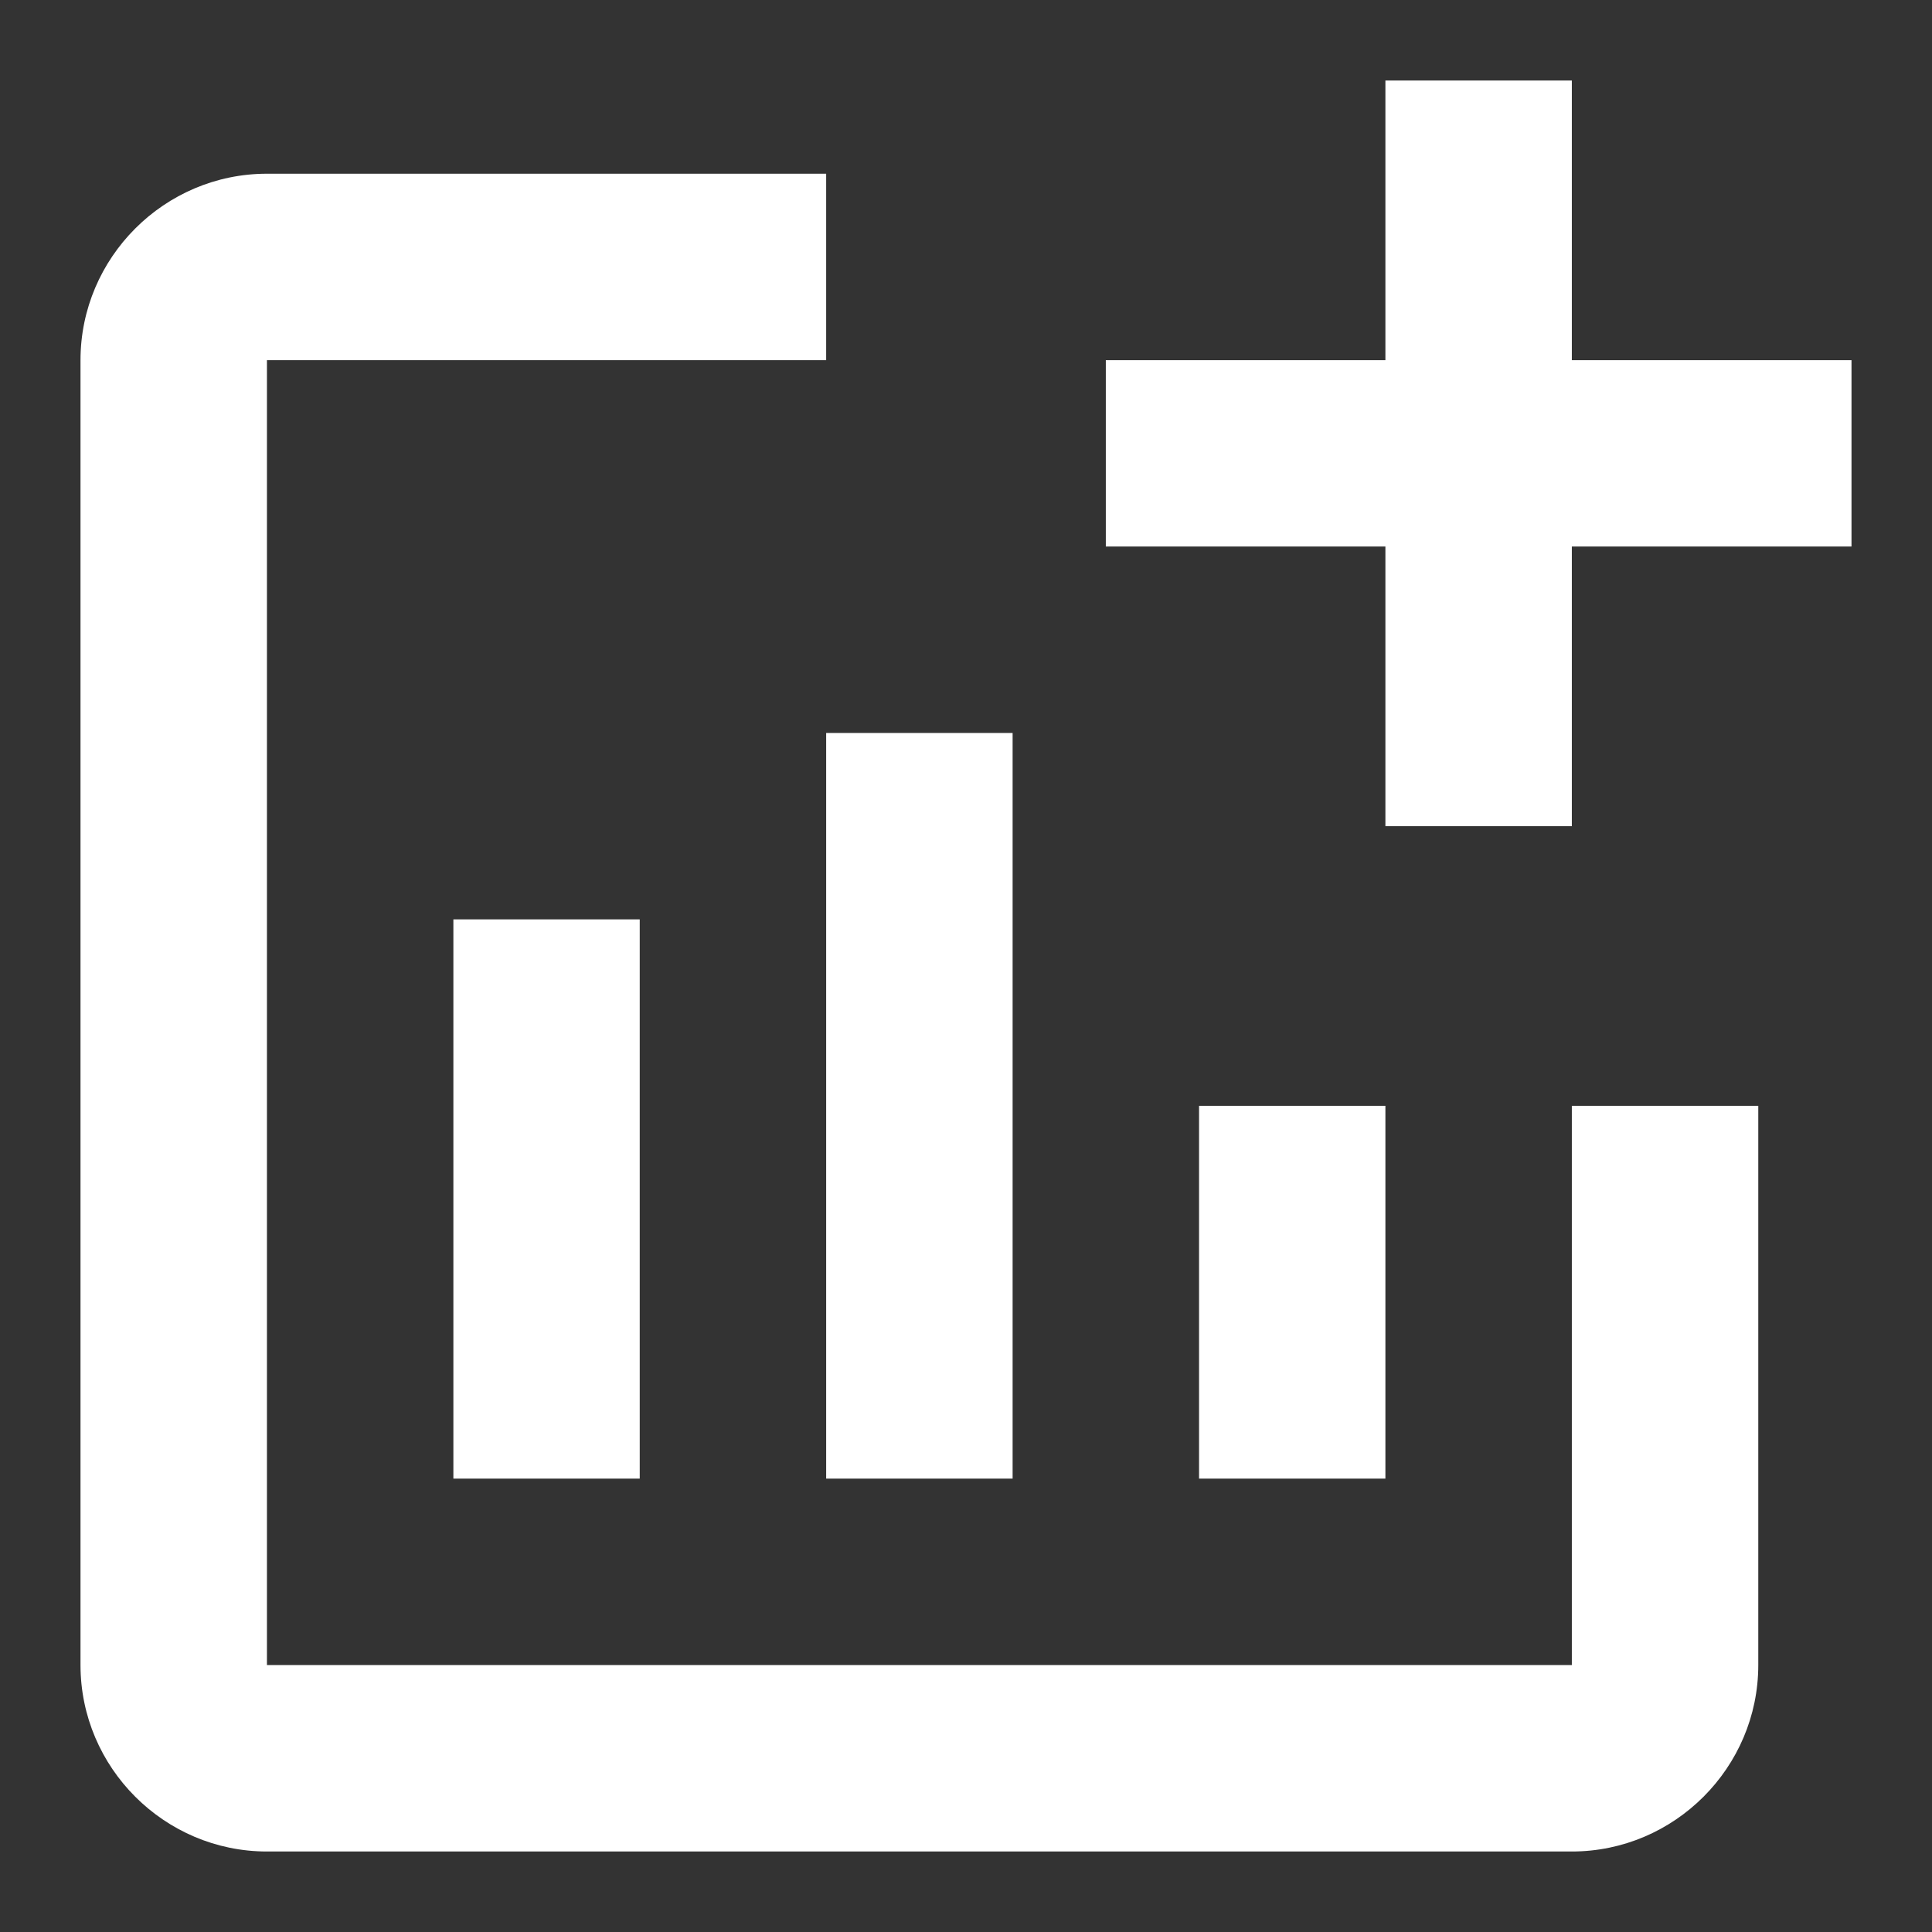 <svg width="24" height="24" viewBox="0 0 24 24" fill="none" xmlns="http://www.w3.org/2000/svg">
<rect x="0" y="0" width="24" height="24" fill="#333333" stroke="none"/>
<path d="M23 4.474V6.789H19.526V10.263H17.21V6.789H13.737V4.474H17.21V1H19.526V4.474H23ZM19.526 20.684H3.316V4.474H10.263V2.158H3.316C2.042 2.158 1 3.2 1 4.474V20.684C1 21.958 2.042 23 3.316 23H19.526C20.8 23 21.842 21.958 21.842 20.684V13.737H19.526V20.684ZM14.895 13.737V18.368H17.21V13.737H14.895ZM10.263 18.368H12.579V9.105H10.263V18.368ZM7.947 18.368V11.421H5.632V18.368H7.947Z" fill="white"/>
</svg>
